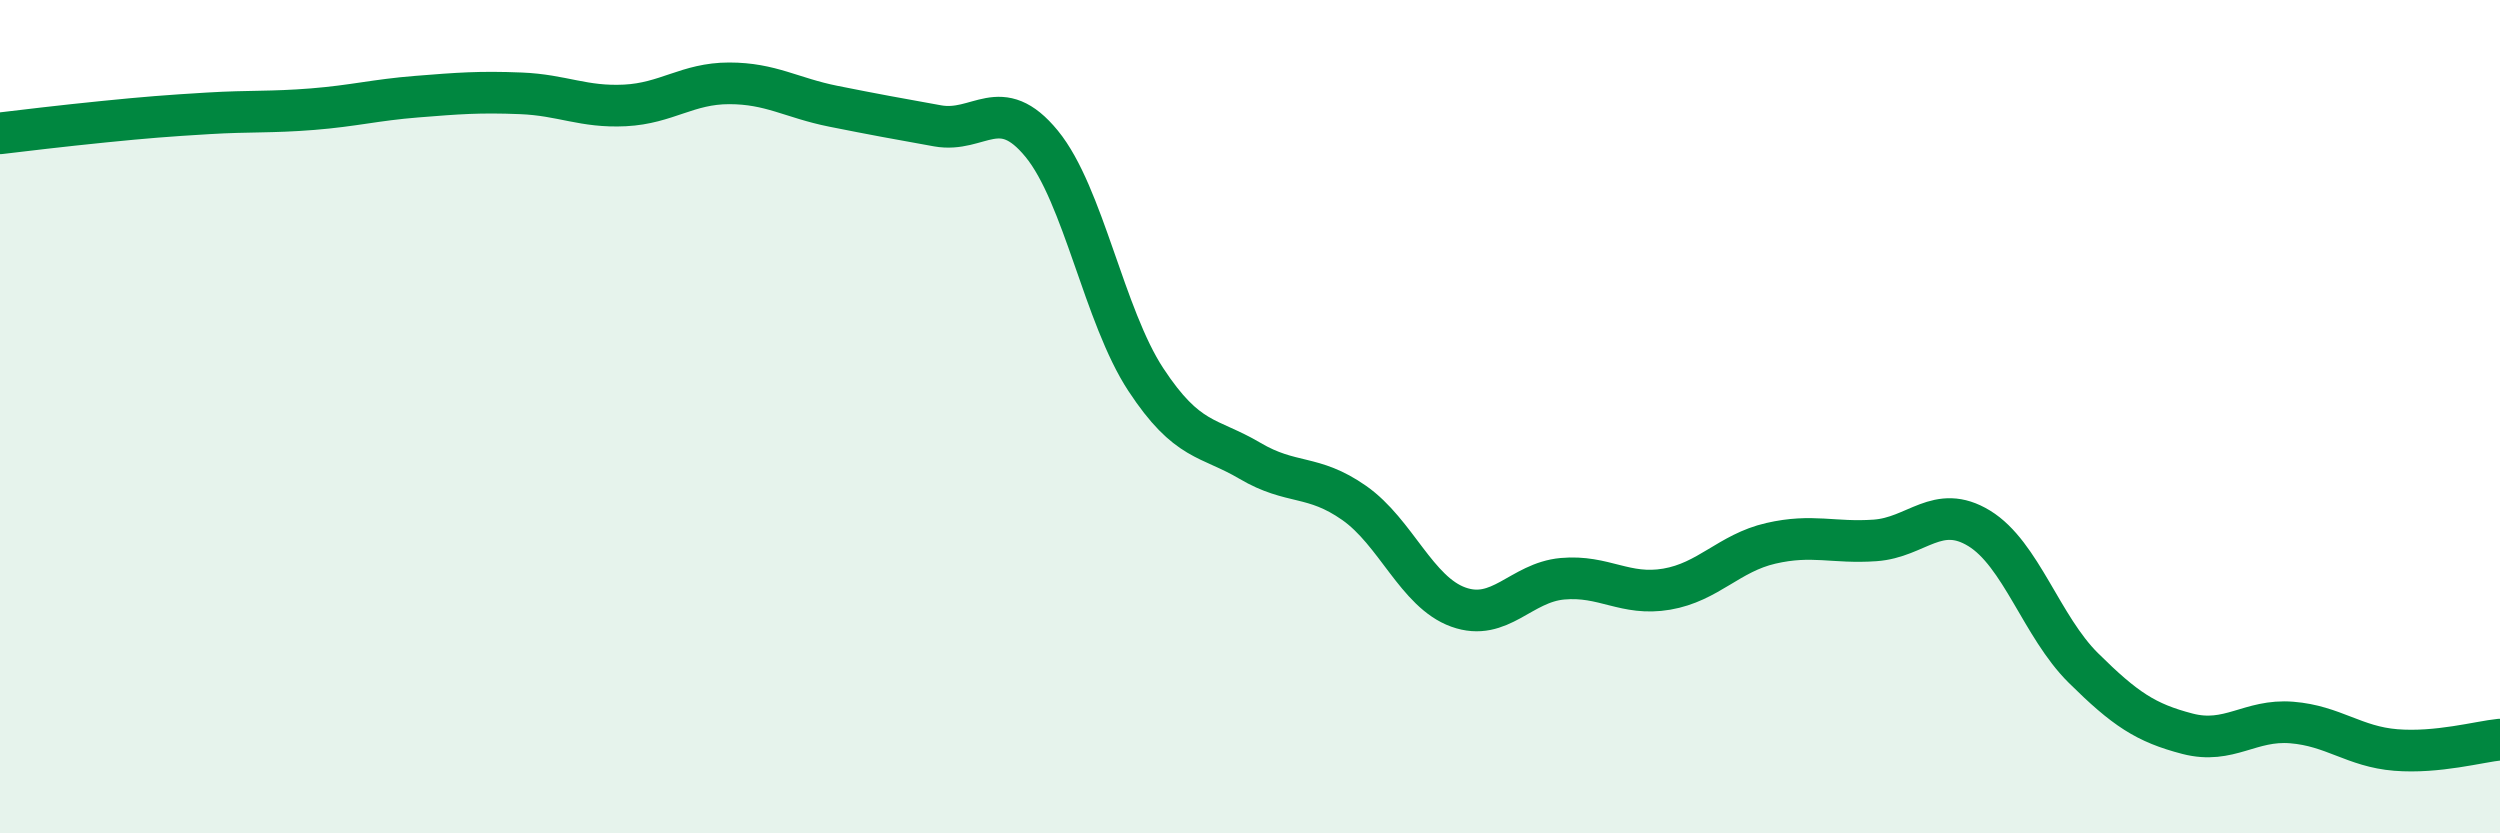
    <svg width="60" height="20" viewBox="0 0 60 20" xmlns="http://www.w3.org/2000/svg">
      <path
        d="M 0,3.2 C 0.5,3.14 1.5,3.02 2.5,2.92 C 3.5,2.82 4,2.78 5,2.72 C 6,2.66 6.5,2.7 7.5,2.62 C 8.5,2.54 9,2.4 10,2.32 C 11,2.24 11.5,2.2 12.5,2.24 C 13.5,2.28 14,2.58 15,2.53 C 16,2.48 16.5,2 17.5,2 C 18.5,2 19,2.35 20,2.55 C 21,2.75 21.5,2.84 22.5,3.02 C 23.5,3.2 24,2.23 25,3.45 C 26,4.67 26.5,7.59 27.5,9.11 C 28.5,10.63 29,10.47 30,11.06 C 31,11.65 31.5,11.37 32.5,12.07 C 33.5,12.77 34,14.21 35,14.57 C 36,14.93 36.5,13.98 37.5,13.89 C 38.5,13.8 39,14.31 40,14.14 C 41,13.97 41.5,13.27 42.5,13.04 C 43.5,12.81 44,13.04 45,12.97 C 46,12.9 46.5,12.07 47.5,12.68 C 48.5,13.29 49,15.04 50,16.03 C 51,17.02 51.5,17.35 52.5,17.61 C 53.5,17.87 54,17.26 55,17.34 C 56,17.42 56.5,17.92 57.5,18 C 58.5,18.08 59.5,17.8 60,17.75L60 20L0 20Z"
        fill="#008740"
        opacity="0.1"
        stroke-linecap="round"
        stroke-linejoin="round"
      />
      <path
        d="M 0,3.2 C 0.5,3.14 1.5,3.02 2.5,2.92 C 3.5,2.82 4,2.78 5,2.72 C 6,2.66 6.5,2.7 7.5,2.62 C 8.5,2.54 9,2.4 10,2.32 C 11,2.24 11.5,2.2 12.5,2.24 C 13.5,2.28 14,2.58 15,2.53 C 16,2.48 16.5,2 17.5,2 C 18.5,2 19,2.35 20,2.55 C 21,2.75 21.5,2.84 22.5,3.02 C 23.5,3.2 24,2.23 25,3.45 C 26,4.67 26.5,7.59 27.5,9.11 C 28.5,10.63 29,10.47 30,11.06 C 31,11.65 31.5,11.37 32.5,12.07 C 33.5,12.77 34,14.21 35,14.57 C 36,14.93 36.5,13.98 37.5,13.89 C 38.5,13.8 39,14.31 40,14.14 C 41,13.97 41.5,13.27 42.5,13.04 C 43.5,12.81 44,13.04 45,12.97 C 46,12.9 46.5,12.07 47.5,12.68 C 48.5,13.29 49,15.04 50,16.03 C 51,17.02 51.5,17.35 52.5,17.61 C 53.5,17.87 54,17.26 55,17.34 C 56,17.42 56.5,17.92 57.5,18 C 58.5,18.08 59.5,17.8 60,17.75"
        stroke="#008740"
        stroke-width="1"
        fill="none"
        stroke-linecap="round"
        stroke-linejoin="round"
      />
    </svg>
  